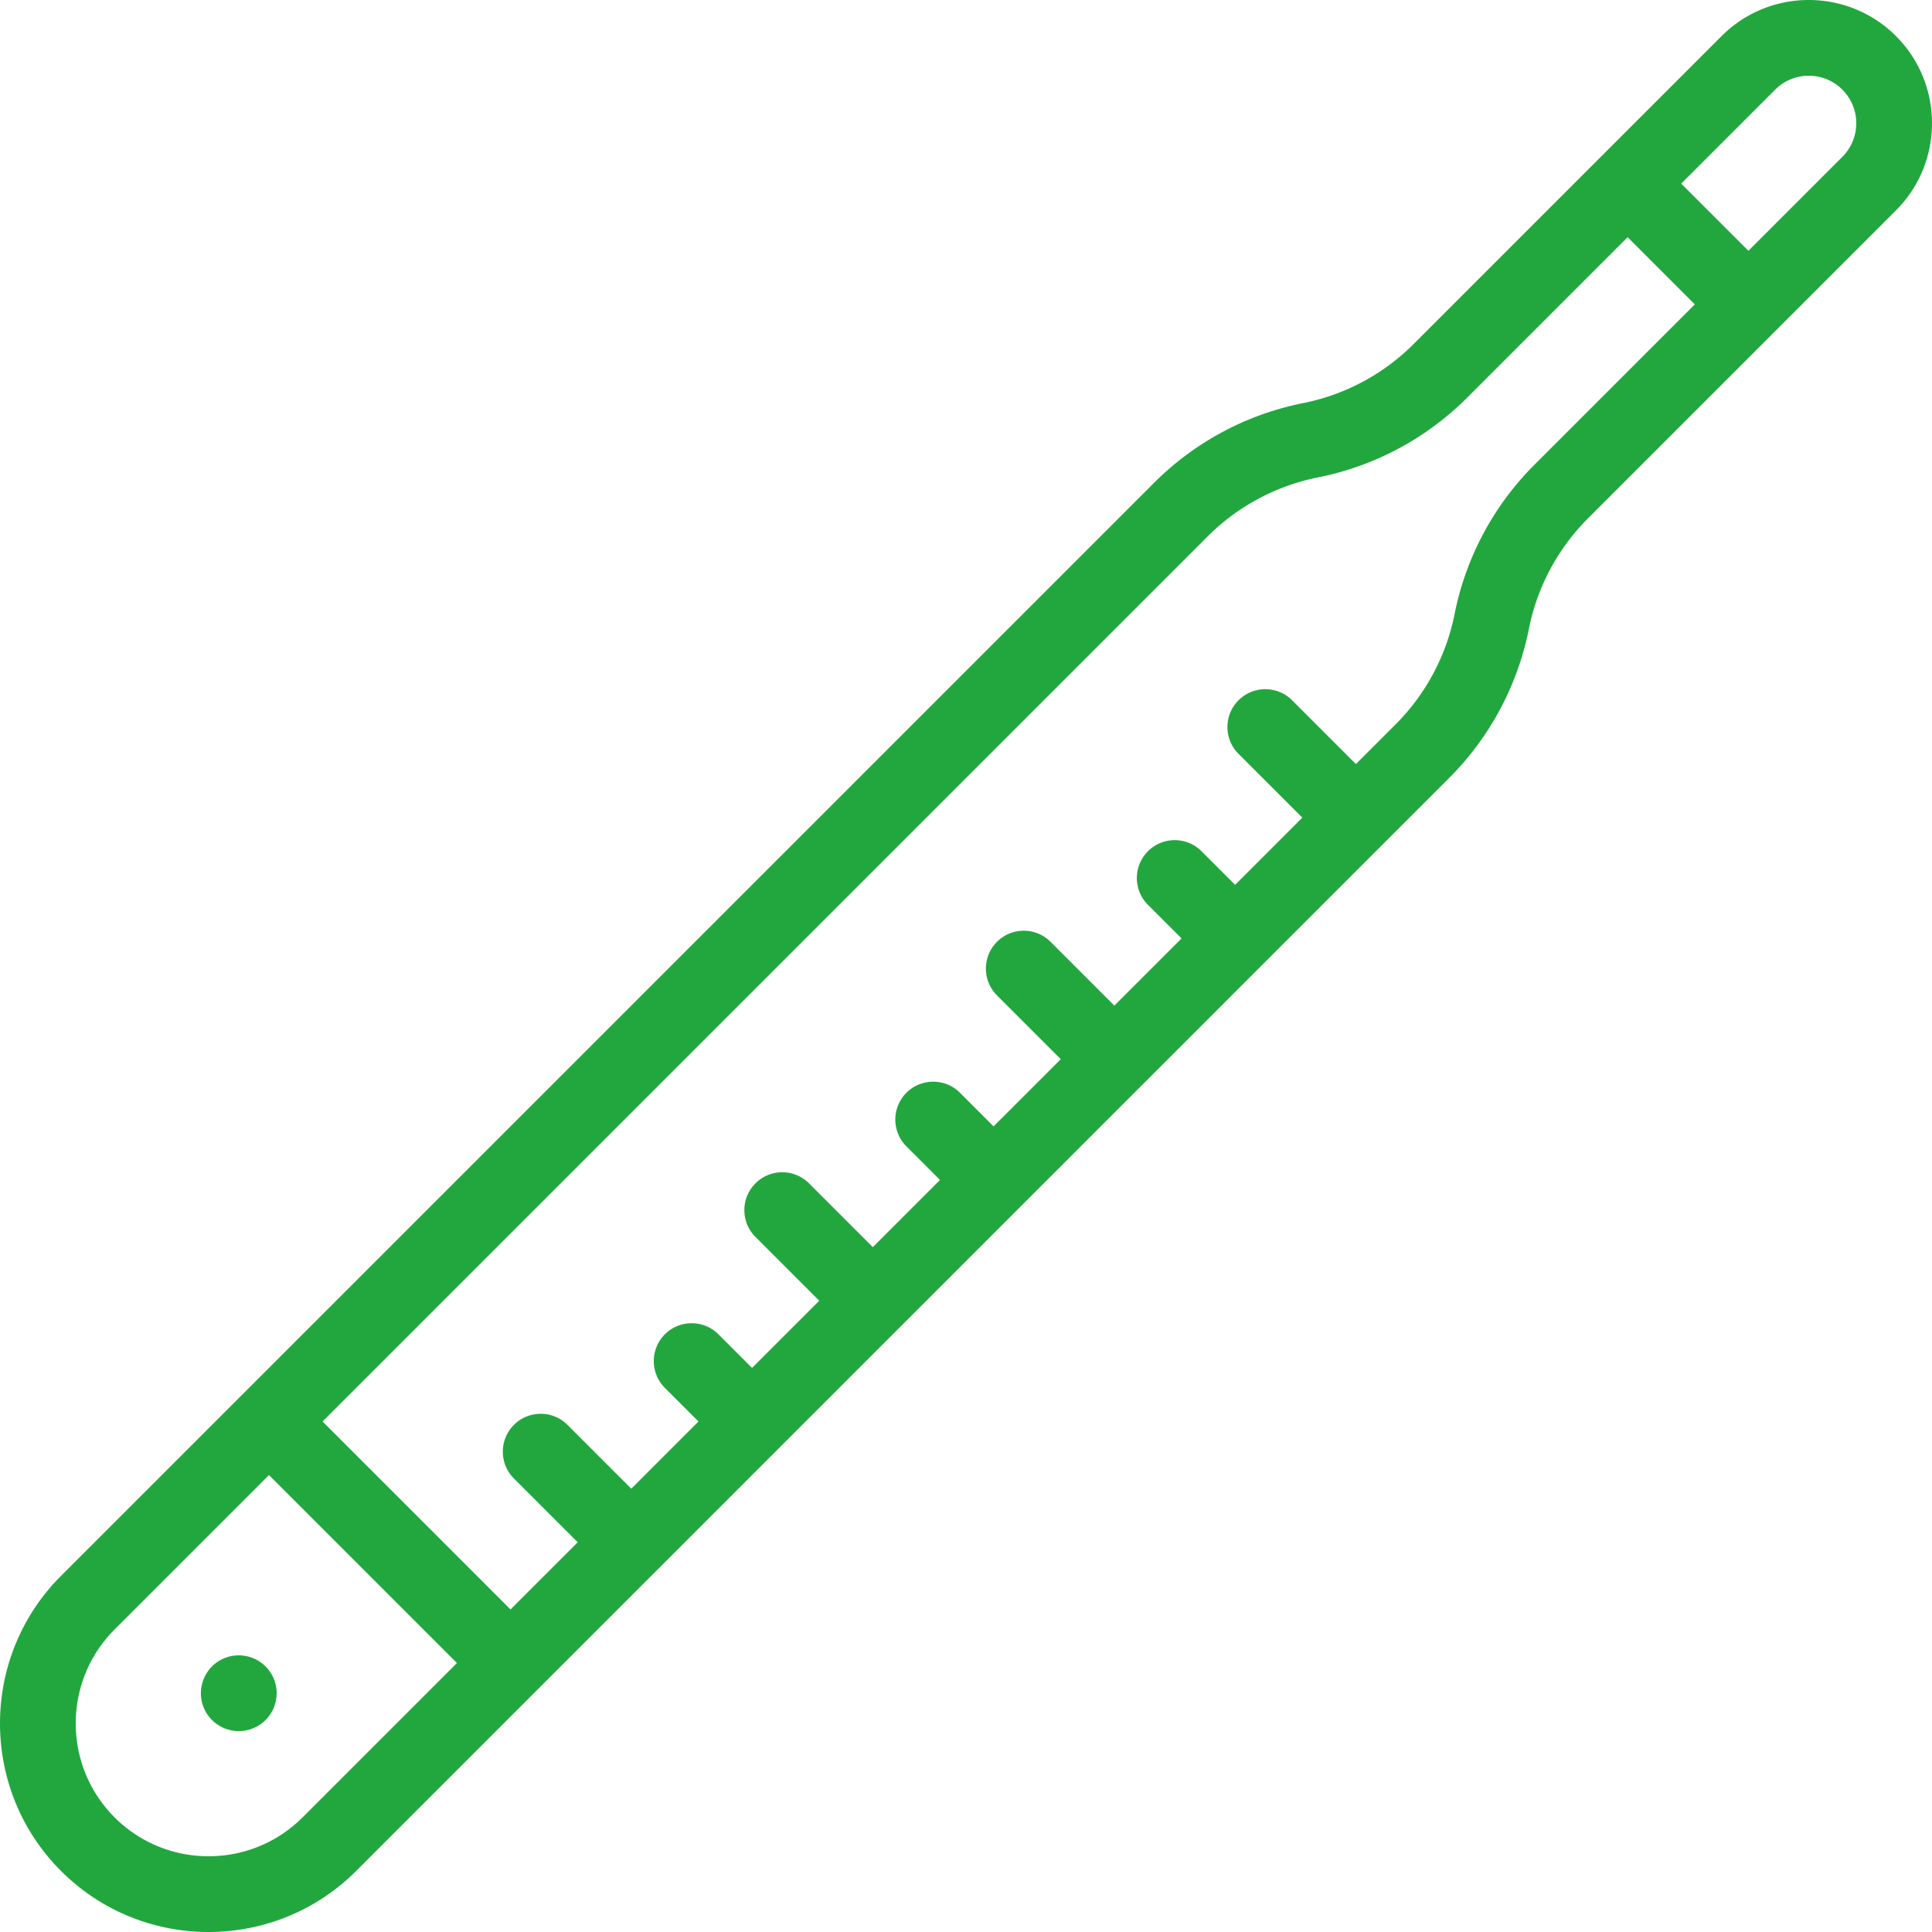 <?xml version="1.0" encoding="UTF-8"?>
<svg xmlns="http://www.w3.org/2000/svg" xmlns:xlink="http://www.w3.org/1999/xlink" version="1.1" width="512" height="512" x="0" y="0" viewBox="0 0 509.96 509.96" style="enable-background:new 0 0 512 512" xml:space="preserve" class="">
  <g>
    <path d="M500.443 9.516c-12.688-12.688-33.332-12.688-46.02 0-.102.102-80.513 80.509-81.265 81.267a56.939 56.939 0 0 1-29.182 15.617 76.852 76.852 0 0 0-39.4 21.086l-288.47 288.47c-21.476 21.477-21.476 56.421 0 77.898 21.477 21.477 56.422 21.476 77.897 0l288.47-288.47a76.86 76.86 0 0 0 21.086-39.4 56.931 56.931 0 0 1 15.617-29.182c31.467-31.467 49.511-49.505 49.389-49.388l31.878-31.878c12.689-12.687 12.688-33.332 0-46.02zM79.862 479.71c-13.678 13.68-35.935 13.68-49.612 0-13.679-13.678-13.679-35.935 0-49.612l40.745-40.745 49.612 49.612zm325.173-357.05a76.866 76.866 0 0 0-21.086 39.4 56.922 56.922 0 0 1-15.617 29.18l-10.439 10.439-16.837-16.837c-3.906-3.904-10.236-3.904-14.143 0-3.905 3.905-3.905 10.237 0 14.143l16.837 16.837-17.735 17.735-8.868-8.867c-3.906-3.904-10.238-3.904-14.143 0-3.905 3.906-3.905 10.237 0 14.143l8.868 8.867-17.735 17.735-16.837-16.837c-3.906-3.904-10.236-3.904-14.143 0-3.905 3.905-3.905 10.237 0 14.143l16.837 16.837-17.735 17.735-8.867-8.868c-3.906-3.903-10.237-3.904-14.142 0-3.905 3.905-3.906 10.237 0 14.143l8.867 8.868-17.735 17.735-16.837-16.837c-3.905-3.904-10.237-3.904-14.143 0-3.905 3.905-3.905 10.237 0 14.143l16.837 16.837-17.735 17.735-8.868-8.867c-3.905-3.904-10.237-3.904-14.142 0-3.905 3.905-3.905 10.237.001 14.143l8.867 8.867-17.735 17.735-16.837-16.837c-3.905-3.904-10.237-3.904-14.143 0-3.905 3.905-3.905 10.237 0 14.143l16.837 16.837-17.735 17.735-49.611-49.615L318.72 141.628a56.917 56.917 0 0 1 29.181-15.617 76.866 76.866 0 0 0 39.4-21.086l42.317-42.317 17.735 17.735zm81.267-81.266L461.495 66.2 443.76 48.465l24.807-24.807c4.887-4.889 12.847-4.89 17.735.001 4.889 4.89 4.889 12.845 0 17.735z" fill="#22a73f" opacity="1" data-original="#000000"></path>
    <path d="M71.345 441.382c-3.546-5.276-10.964-5.949-15.39-1.52a10.044 10.044 0 0 0-2.73 5.123c-1.081 5.305 2.321 10.633 7.85 11.756 3.362.682 6.752-.462 9.02-2.732 3.342-3.343 3.916-8.63 1.25-12.627z" fill="#22a73f" opacity="1" data-original="#000000"></path>
  </g>
</svg>
